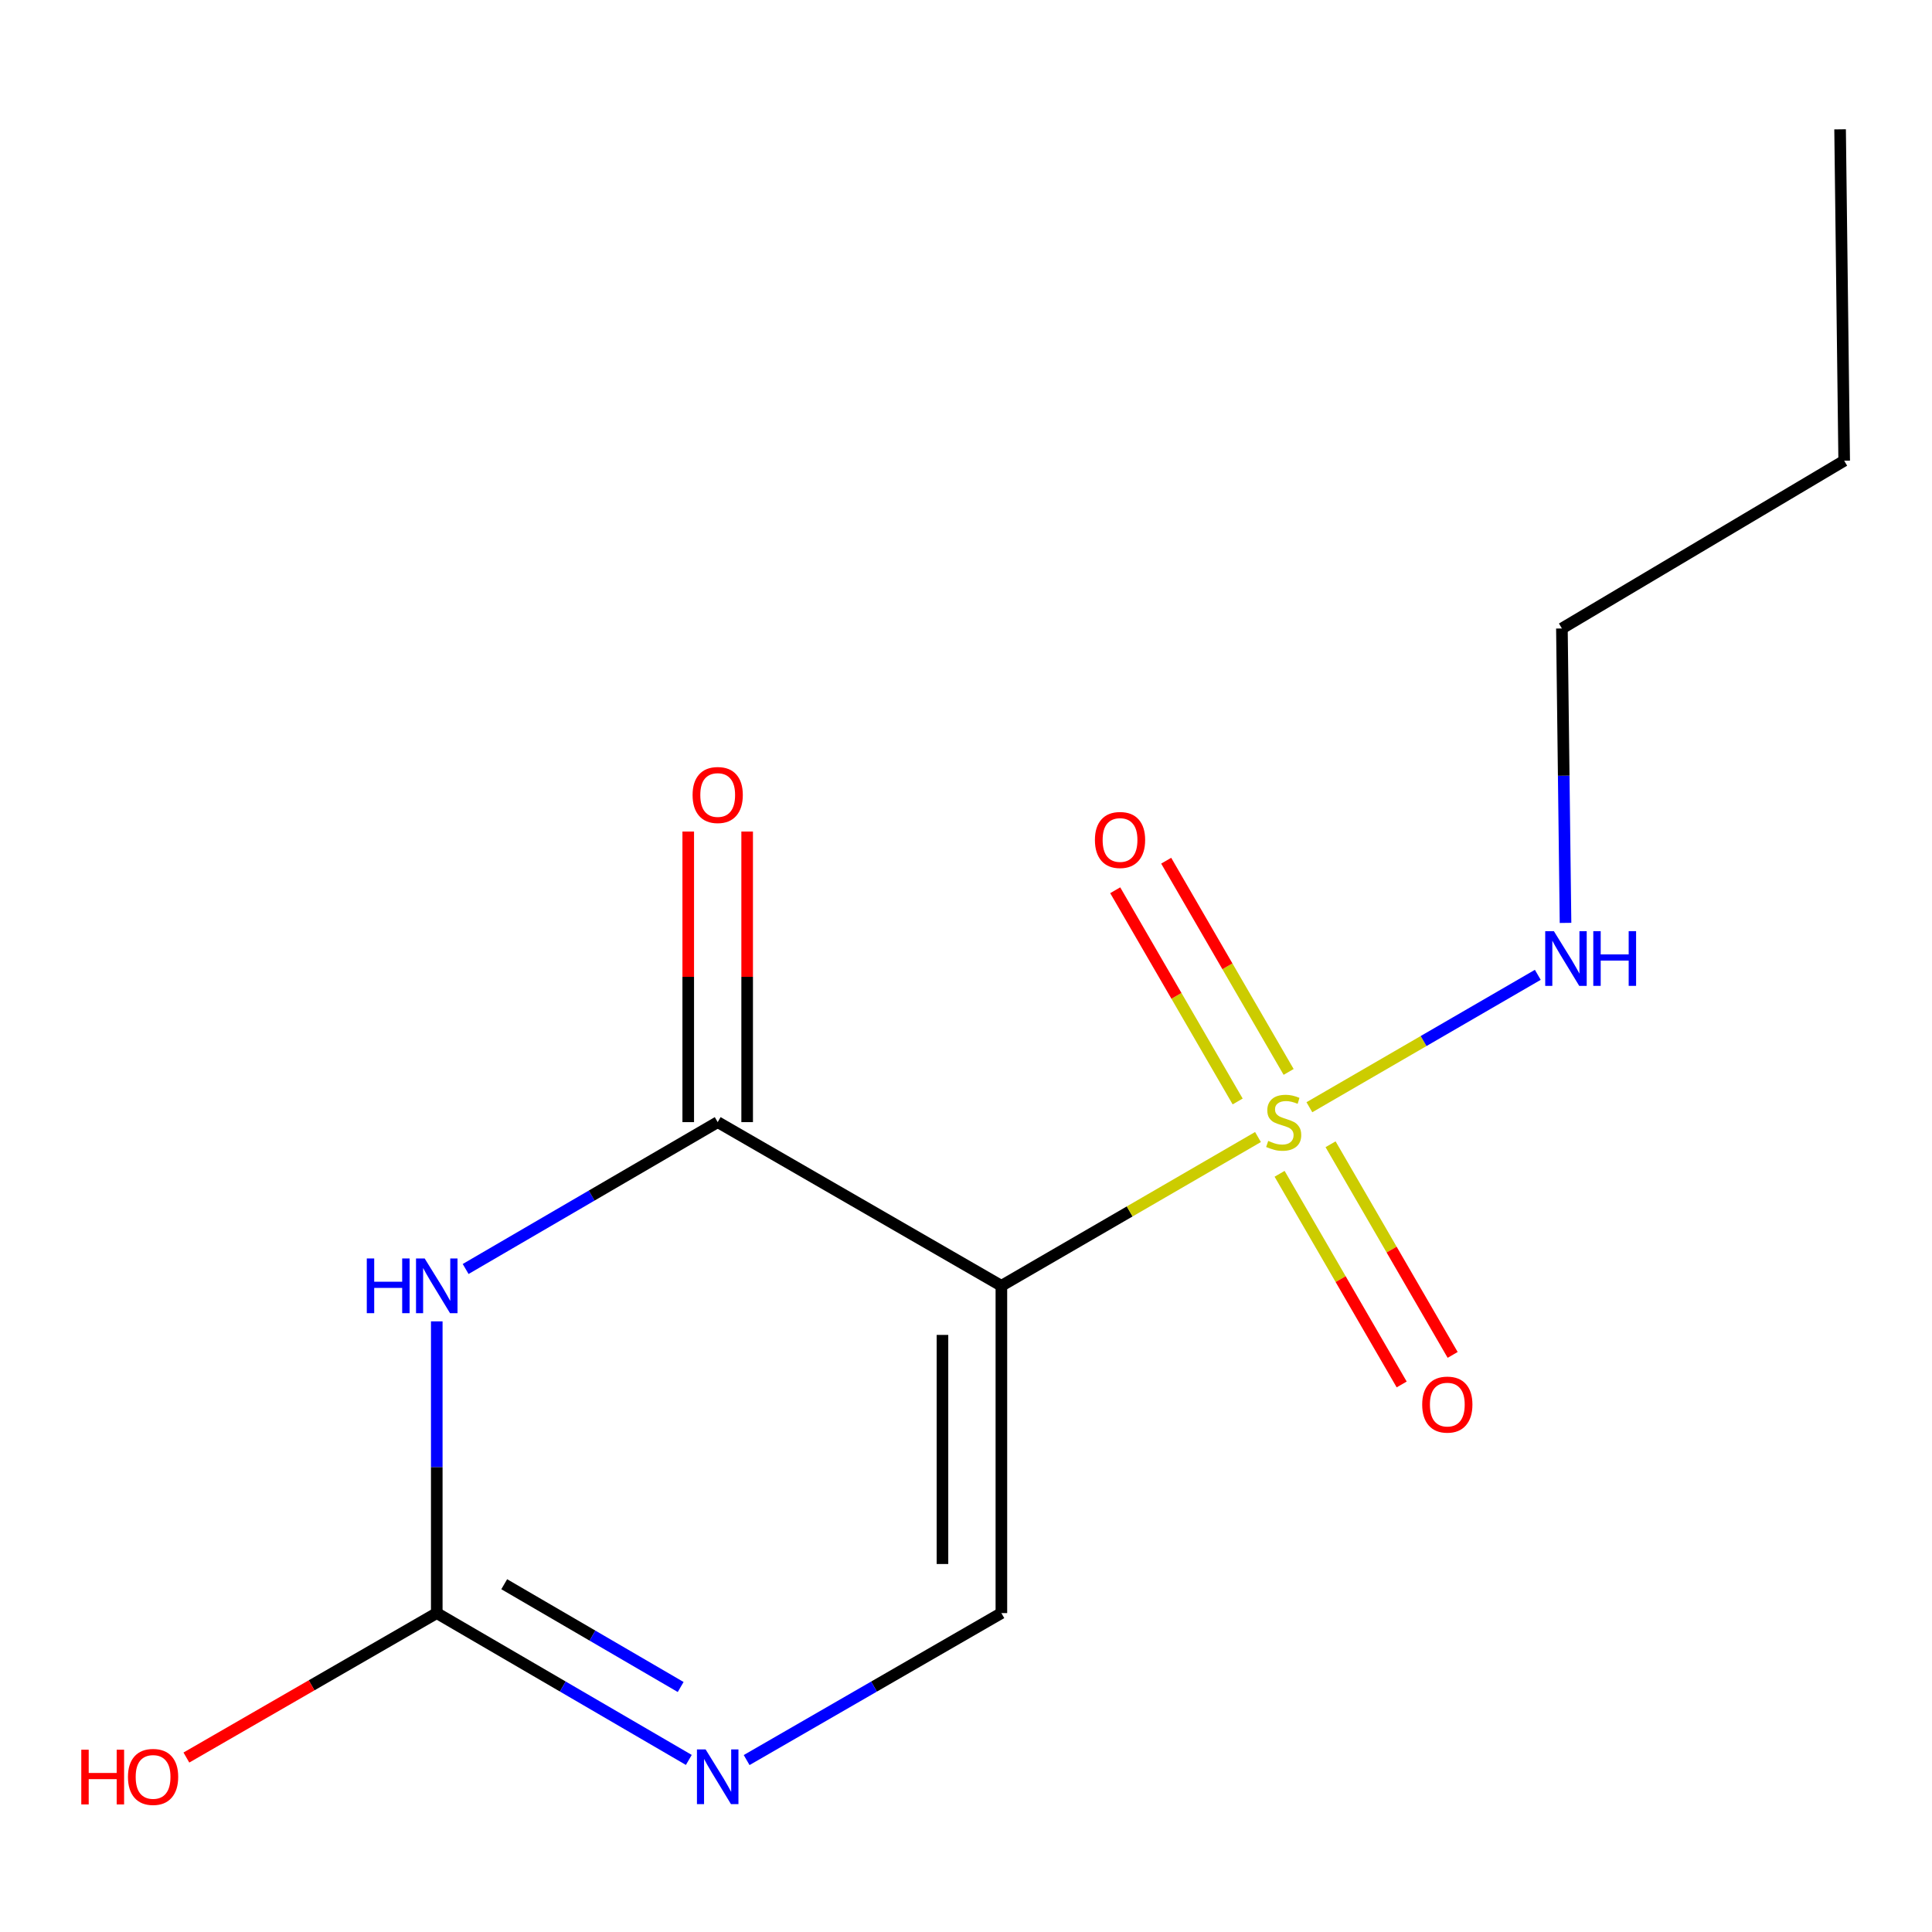 <?xml version='1.0' encoding='iso-8859-1'?>
<svg version='1.1' baseProfile='full'
              xmlns='http://www.w3.org/2000/svg'
                      xmlns:rdkit='http://www.rdkit.org/xml'
                      xmlns:xlink='http://www.w3.org/1999/xlink'
                  xml:space='preserve'
width='1000px' height='1000px' viewBox='0 0 1000 1000'>
<!-- END OF HEADER -->
<rect style='opacity:1.0;fill:#FFFFFF;stroke:none' width='1000' height='1000' x='0' y='0'> </rect>
<path class='bond-0' d='M 518.313,665.538 L 584.723,627.032' style='fill:none;fill-rule:evenodd;stroke:#000000;stroke-width:6px;stroke-linecap:butt;stroke-linejoin:miter;stroke-opacity:1' />
<path class='bond-0' d='M 584.723,627.032 L 651.133,588.525' style='fill:none;fill-rule:evenodd;stroke:#CCCC00;stroke-width:6px;stroke-linecap:butt;stroke-linejoin:miter;stroke-opacity:1' />
<path class='bond-2' d='M 518.313,665.538 L 371.479,580.812' style='fill:none;fill-rule:evenodd;stroke:#000000;stroke-width:6px;stroke-linecap:butt;stroke-linejoin:miter;stroke-opacity:1' />
<path class='bond-4' d='M 518.313,665.538 L 518.313,834.938' style='fill:none;fill-rule:evenodd;stroke:#000000;stroke-width:6px;stroke-linecap:butt;stroke-linejoin:miter;stroke-opacity:1' />
<path class='bond-4' d='M 487.818,690.948 L 487.818,809.528' style='fill:none;fill-rule:evenodd;stroke:#000000;stroke-width:6px;stroke-linecap:butt;stroke-linejoin:miter;stroke-opacity:1' />
<path class='bond-6' d='M 662.315,607.56 L 693.912,662.075' style='fill:none;fill-rule:evenodd;stroke:#CCCC00;stroke-width:6px;stroke-linecap:butt;stroke-linejoin:miter;stroke-opacity:1' />
<path class='bond-6' d='M 693.912,662.075 L 725.508,716.59' style='fill:none;fill-rule:evenodd;stroke:#FF0000;stroke-width:6px;stroke-linecap:butt;stroke-linejoin:miter;stroke-opacity:1' />
<path class='bond-6' d='M 688.699,592.268 L 720.295,646.783' style='fill:none;fill-rule:evenodd;stroke:#CCCC00;stroke-width:6px;stroke-linecap:butt;stroke-linejoin:miter;stroke-opacity:1' />
<path class='bond-6' d='M 720.295,646.783 L 751.892,701.298' style='fill:none;fill-rule:evenodd;stroke:#FF0000;stroke-width:6px;stroke-linecap:butt;stroke-linejoin:miter;stroke-opacity:1' />
<path class='bond-7' d='M 666.993,554.823 L 635.304,500.159' style='fill:none;fill-rule:evenodd;stroke:#CCCC00;stroke-width:6px;stroke-linecap:butt;stroke-linejoin:miter;stroke-opacity:1' />
<path class='bond-7' d='M 635.304,500.159 L 603.615,445.495' style='fill:none;fill-rule:evenodd;stroke:#FF0000;stroke-width:6px;stroke-linecap:butt;stroke-linejoin:miter;stroke-opacity:1' />
<path class='bond-7' d='M 640.611,570.117 L 608.922,515.453' style='fill:none;fill-rule:evenodd;stroke:#CCCC00;stroke-width:6px;stroke-linecap:butt;stroke-linejoin:miter;stroke-opacity:1' />
<path class='bond-7' d='M 608.922,515.453 L 577.233,460.789' style='fill:none;fill-rule:evenodd;stroke:#FF0000;stroke-width:6px;stroke-linecap:butt;stroke-linejoin:miter;stroke-opacity:1' />
<path class='bond-8' d='M 677.737,573.102 L 736.85,538.836' style='fill:none;fill-rule:evenodd;stroke:#CCCC00;stroke-width:6px;stroke-linecap:butt;stroke-linejoin:miter;stroke-opacity:1' />
<path class='bond-8' d='M 736.85,538.836 L 795.963,504.571' style='fill:none;fill-rule:evenodd;stroke:#0000FF;stroke-width:6px;stroke-linecap:butt;stroke-linejoin:miter;stroke-opacity:1' />
<path class='bond-1' d='M 241.016,656.828 L 306.248,618.82' style='fill:none;fill-rule:evenodd;stroke:#0000FF;stroke-width:6px;stroke-linecap:butt;stroke-linejoin:miter;stroke-opacity:1' />
<path class='bond-1' d='M 306.248,618.82 L 371.479,580.812' style='fill:none;fill-rule:evenodd;stroke:#000000;stroke-width:6px;stroke-linecap:butt;stroke-linejoin:miter;stroke-opacity:1' />
<path class='bond-14' d='M 226.069,683.933 L 226.069,759.435' style='fill:none;fill-rule:evenodd;stroke:#0000FF;stroke-width:6px;stroke-linecap:butt;stroke-linejoin:miter;stroke-opacity:1' />
<path class='bond-14' d='M 226.069,759.435 L 226.069,834.938' style='fill:none;fill-rule:evenodd;stroke:#000000;stroke-width:6px;stroke-linecap:butt;stroke-linejoin:miter;stroke-opacity:1' />
<path class='bond-9' d='M 386.727,580.812 L 386.727,505.61' style='fill:none;fill-rule:evenodd;stroke:#000000;stroke-width:6px;stroke-linecap:butt;stroke-linejoin:miter;stroke-opacity:1' />
<path class='bond-9' d='M 386.727,505.61 L 386.727,430.407' style='fill:none;fill-rule:evenodd;stroke:#FF0000;stroke-width:6px;stroke-linecap:butt;stroke-linejoin:miter;stroke-opacity:1' />
<path class='bond-9' d='M 356.232,580.812 L 356.232,505.61' style='fill:none;fill-rule:evenodd;stroke:#000000;stroke-width:6px;stroke-linecap:butt;stroke-linejoin:miter;stroke-opacity:1' />
<path class='bond-9' d='M 356.232,505.61 L 356.232,430.407' style='fill:none;fill-rule:evenodd;stroke:#FF0000;stroke-width:6px;stroke-linecap:butt;stroke-linejoin:miter;stroke-opacity:1' />
<path class='bond-3' d='M 226.069,834.938 L 291.3,872.939' style='fill:none;fill-rule:evenodd;stroke:#000000;stroke-width:6px;stroke-linecap:butt;stroke-linejoin:miter;stroke-opacity:1' />
<path class='bond-3' d='M 291.3,872.939 L 356.532,910.939' style='fill:none;fill-rule:evenodd;stroke:#0000FF;stroke-width:6px;stroke-linecap:butt;stroke-linejoin:miter;stroke-opacity:1' />
<path class='bond-3' d='M 260.988,819.988 L 306.651,846.588' style='fill:none;fill-rule:evenodd;stroke:#000000;stroke-width:6px;stroke-linecap:butt;stroke-linejoin:miter;stroke-opacity:1' />
<path class='bond-3' d='M 306.651,846.588 L 352.313,873.189' style='fill:none;fill-rule:evenodd;stroke:#0000FF;stroke-width:6px;stroke-linecap:butt;stroke-linejoin:miter;stroke-opacity:1' />
<path class='bond-10' d='M 226.069,834.938 L 161.271,872.32' style='fill:none;fill-rule:evenodd;stroke:#000000;stroke-width:6px;stroke-linecap:butt;stroke-linejoin:miter;stroke-opacity:1' />
<path class='bond-10' d='M 161.271,872.32 L 96.473,909.702' style='fill:none;fill-rule:evenodd;stroke:#FF0000;stroke-width:6px;stroke-linecap:butt;stroke-linejoin:miter;stroke-opacity:1' />
<path class='bond-5' d='M 518.313,834.938 L 452.385,872.972' style='fill:none;fill-rule:evenodd;stroke:#000000;stroke-width:6px;stroke-linecap:butt;stroke-linejoin:miter;stroke-opacity:1' />
<path class='bond-5' d='M 452.385,872.972 L 386.457,911.006' style='fill:none;fill-rule:evenodd;stroke:#0000FF;stroke-width:6px;stroke-linecap:butt;stroke-linejoin:miter;stroke-opacity:1' />
<path class='bond-11' d='M 810.314,477.69 L 809.377,401.493' style='fill:none;fill-rule:evenodd;stroke:#0000FF;stroke-width:6px;stroke-linecap:butt;stroke-linejoin:miter;stroke-opacity:1' />
<path class='bond-11' d='M 809.377,401.493 L 808.44,325.297' style='fill:none;fill-rule:evenodd;stroke:#000000;stroke-width:6px;stroke-linecap:butt;stroke-linejoin:miter;stroke-opacity:1' />
<path class='bond-12' d='M 808.44,325.297 L 954.545,238.471' style='fill:none;fill-rule:evenodd;stroke:#000000;stroke-width:6px;stroke-linecap:butt;stroke-linejoin:miter;stroke-opacity:1' />
<path class='bond-13' d='M 954.545,238.471 L 952.428,66.936' style='fill:none;fill-rule:evenodd;stroke:#000000;stroke-width:6px;stroke-linecap:butt;stroke-linejoin:miter;stroke-opacity:1' />
<path  class='atom-1' d='M 656.435 590.532
Q 656.755 590.652, 658.075 591.212
Q 659.395 591.772, 660.835 592.132
Q 662.315 592.452, 663.755 592.452
Q 666.435 592.452, 667.995 591.172
Q 669.555 589.852, 669.555 587.572
Q 669.555 586.012, 668.755 585.052
Q 667.995 584.092, 666.795 583.572
Q 665.595 583.052, 663.595 582.452
Q 661.075 581.692, 659.555 580.972
Q 658.075 580.252, 656.995 578.732
Q 655.955 577.212, 655.955 574.652
Q 655.955 571.092, 658.355 568.892
Q 660.795 566.692, 665.595 566.692
Q 668.875 566.692, 672.595 568.252
L 671.675 571.332
Q 668.275 569.932, 665.715 569.932
Q 662.955 569.932, 661.435 571.092
Q 659.915 572.212, 659.955 574.172
Q 659.955 575.692, 660.715 576.612
Q 661.515 577.532, 662.635 578.052
Q 663.795 578.572, 665.715 579.172
Q 668.275 579.972, 669.795 580.772
Q 671.315 581.572, 672.395 583.212
Q 673.515 584.812, 673.515 587.572
Q 673.515 591.492, 670.875 593.612
Q 668.275 595.692, 663.915 595.692
Q 661.395 595.692, 659.475 595.132
Q 657.595 594.612, 655.355 593.692
L 656.435 590.532
' fill='#CCCC00'/>
<path  class='atom-2' d='M 189.849 651.378
L 193.689 651.378
L 193.689 663.418
L 208.169 663.418
L 208.169 651.378
L 212.009 651.378
L 212.009 679.698
L 208.169 679.698
L 208.169 666.618
L 193.689 666.618
L 193.689 679.698
L 189.849 679.698
L 189.849 651.378
' fill='#0000FF'/>
<path  class='atom-2' d='M 219.809 651.378
L 229.089 666.378
Q 230.009 667.858, 231.489 670.538
Q 232.969 673.218, 233.049 673.378
L 233.049 651.378
L 236.809 651.378
L 236.809 679.698
L 232.929 679.698
L 222.969 663.298
Q 221.809 661.378, 220.569 659.178
Q 219.369 656.978, 219.009 656.298
L 219.009 679.698
L 215.329 679.698
L 215.329 651.378
L 219.809 651.378
' fill='#0000FF'/>
<path  class='atom-6' d='M 365.219 905.486
L 374.499 920.486
Q 375.419 921.966, 376.899 924.646
Q 378.379 927.326, 378.459 927.486
L 378.459 905.486
L 382.219 905.486
L 382.219 933.806
L 378.339 933.806
L 368.379 917.406
Q 367.219 915.486, 365.979 913.286
Q 364.779 911.086, 364.419 910.406
L 364.419 933.806
L 360.739 933.806
L 360.739 905.486
L 365.219 905.486
' fill='#0000FF'/>
<path  class='atom-7' d='M 736.127 727.014
Q 736.127 720.214, 739.487 716.414
Q 742.847 712.614, 749.127 712.614
Q 755.407 712.614, 758.767 716.414
Q 762.127 720.214, 762.127 727.014
Q 762.127 733.894, 758.727 737.814
Q 755.327 741.694, 749.127 741.694
Q 742.887 741.694, 739.487 737.814
Q 736.127 733.934, 736.127 727.014
M 749.127 738.494
Q 753.447 738.494, 755.767 735.614
Q 758.127 732.694, 758.127 727.014
Q 758.127 721.454, 755.767 718.654
Q 753.447 715.814, 749.127 715.814
Q 744.807 715.814, 742.447 718.614
Q 740.127 721.414, 740.127 727.014
Q 740.127 732.734, 742.447 735.614
Q 744.807 738.494, 749.127 738.494
' fill='#FF0000'/>
<path  class='atom-8' d='M 566.727 434.77
Q 566.727 427.97, 570.087 424.17
Q 573.447 420.37, 579.727 420.37
Q 586.007 420.37, 589.367 424.17
Q 592.727 427.97, 592.727 434.77
Q 592.727 441.65, 589.327 445.57
Q 585.927 449.45, 579.727 449.45
Q 573.487 449.45, 570.087 445.57
Q 566.727 441.69, 566.727 434.77
M 579.727 446.25
Q 584.047 446.25, 586.367 443.37
Q 588.727 440.45, 588.727 434.77
Q 588.727 429.21, 586.367 426.41
Q 584.047 423.57, 579.727 423.57
Q 575.407 423.57, 573.047 426.37
Q 570.727 429.17, 570.727 434.77
Q 570.727 440.49, 573.047 443.37
Q 575.407 446.25, 579.727 446.25
' fill='#FF0000'/>
<path  class='atom-9' d='M 804.281 481.961
L 813.561 496.961
Q 814.481 498.441, 815.961 501.121
Q 817.441 503.801, 817.521 503.961
L 817.521 481.961
L 821.281 481.961
L 821.281 510.281
L 817.401 510.281
L 807.441 493.881
Q 806.281 491.961, 805.041 489.761
Q 803.841 487.561, 803.481 486.881
L 803.481 510.281
L 799.801 510.281
L 799.801 481.961
L 804.281 481.961
' fill='#0000FF'/>
<path  class='atom-9' d='M 824.681 481.961
L 828.521 481.961
L 828.521 494.001
L 843.001 494.001
L 843.001 481.961
L 846.841 481.961
L 846.841 510.281
L 843.001 510.281
L 843.001 497.201
L 828.521 497.201
L 828.521 510.281
L 824.681 510.281
L 824.681 481.961
' fill='#0000FF'/>
<path  class='atom-10' d='M 358.479 411.492
Q 358.479 404.692, 361.839 400.892
Q 365.199 397.092, 371.479 397.092
Q 377.759 397.092, 381.119 400.892
Q 384.479 404.692, 384.479 411.492
Q 384.479 418.372, 381.079 422.292
Q 377.679 426.172, 371.479 426.172
Q 365.239 426.172, 361.839 422.292
Q 358.479 418.412, 358.479 411.492
M 371.479 422.972
Q 375.799 422.972, 378.119 420.092
Q 380.479 417.172, 380.479 411.492
Q 380.479 405.932, 378.119 403.132
Q 375.799 400.292, 371.479 400.292
Q 367.159 400.292, 364.799 403.092
Q 362.479 405.892, 362.479 411.492
Q 362.479 417.212, 364.799 420.092
Q 367.159 422.972, 371.479 422.972
' fill='#FF0000'/>
<path  class='atom-11' d='M 42.075 905.646
L 45.915 905.646
L 45.915 917.686
L 60.395 917.686
L 60.395 905.646
L 64.235 905.646
L 64.235 933.966
L 60.395 933.966
L 60.395 920.886
L 45.915 920.886
L 45.915 933.966
L 42.075 933.966
L 42.075 905.646
' fill='#FF0000'/>
<path  class='atom-11' d='M 66.235 919.726
Q 66.235 912.926, 69.595 909.126
Q 72.955 905.326, 79.235 905.326
Q 85.515 905.326, 88.875 909.126
Q 92.235 912.926, 92.235 919.726
Q 92.235 926.606, 88.835 930.526
Q 85.435 934.406, 79.235 934.406
Q 72.995 934.406, 69.595 930.526
Q 66.235 926.646, 66.235 919.726
M 79.235 931.206
Q 83.555 931.206, 85.875 928.326
Q 88.235 925.406, 88.235 919.726
Q 88.235 914.166, 85.875 911.366
Q 83.555 908.526, 79.235 908.526
Q 74.915 908.526, 72.555 911.326
Q 70.235 914.126, 70.235 919.726
Q 70.235 925.446, 72.555 928.326
Q 74.915 931.206, 79.235 931.206
' fill='#FF0000'/>
</svg>
